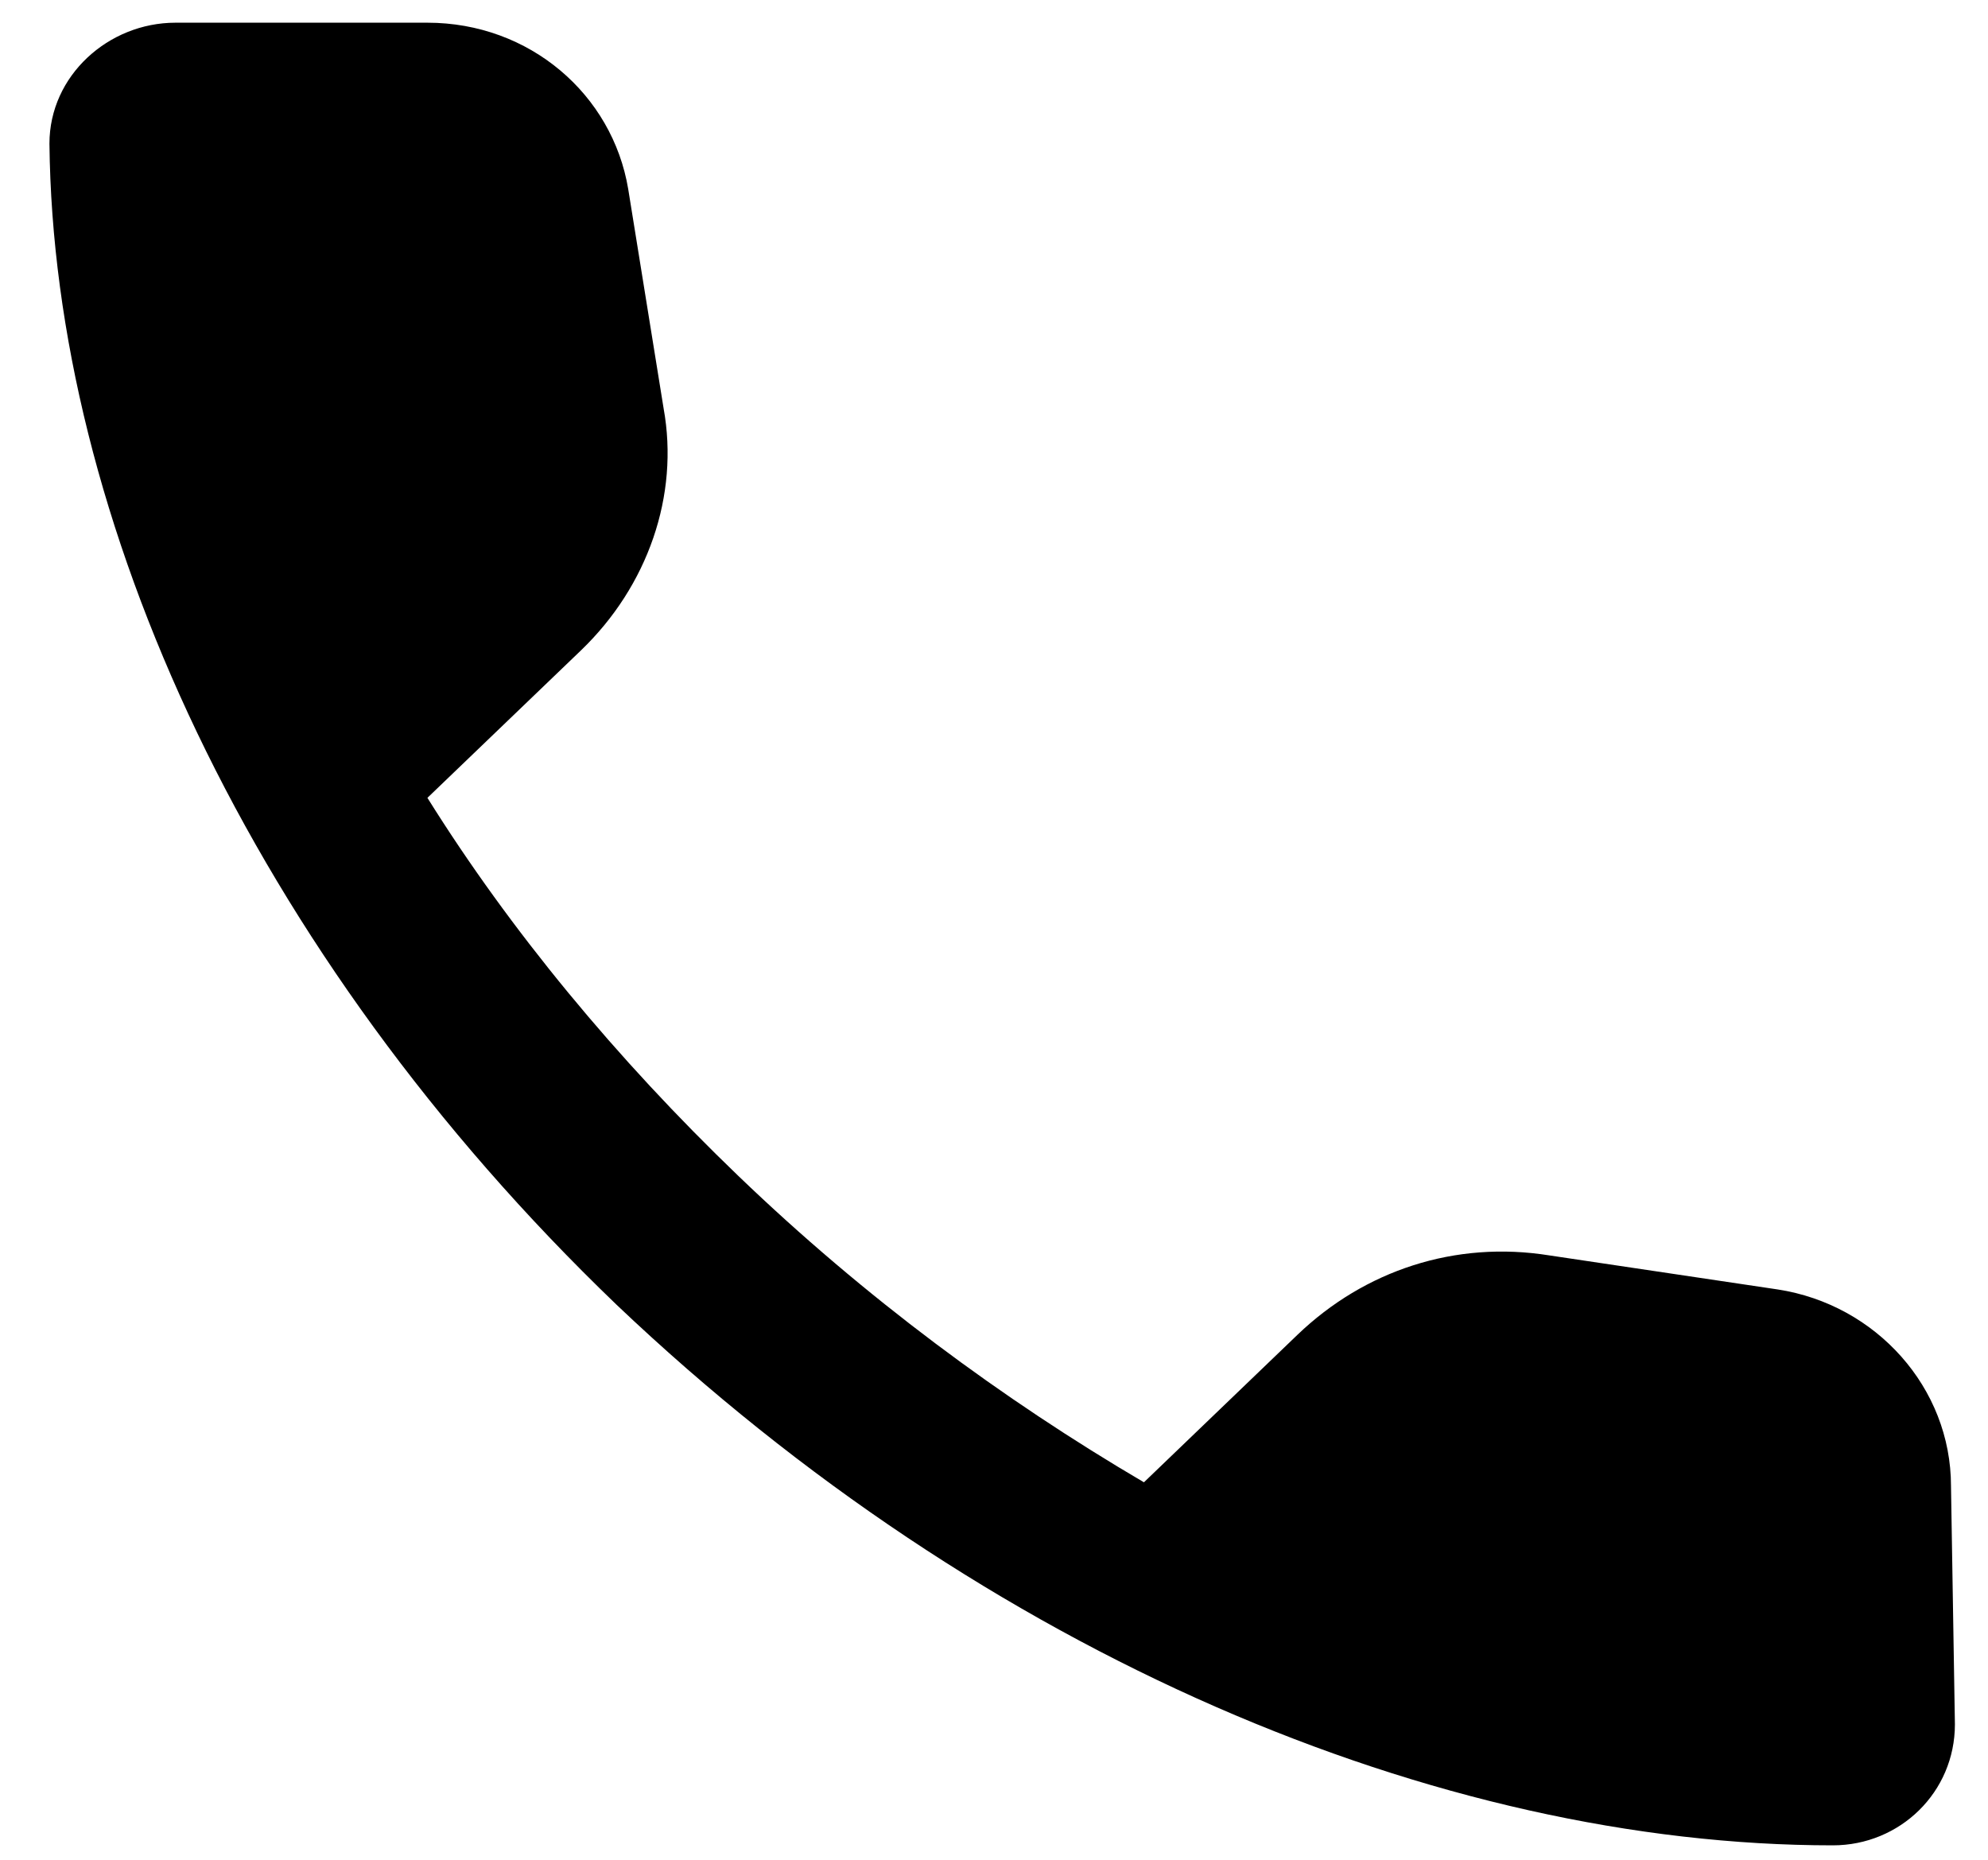 <svg width="31" height="29" viewBox="0 0 31 29" fill="none" xmlns="http://www.w3.org/2000/svg">
<path d="M30.484 26.888C30.484 27.949 29.625 28.775 28.581 28.775C22.442 28.775 15.382 25.826 9.612 20.343C3.902 14.859 0.833 8.078 0.771 2.24C0.771 1.179 1.692 0.354 2.736 0.354H6.665C8.261 0.354 9.55 1.474 9.796 2.948L10.348 6.368C10.594 7.724 10.103 9.139 9.059 10.142L6.665 12.441C7.954 14.505 9.612 16.51 11.515 18.338C13.479 20.225 15.628 21.817 17.838 23.114L20.232 20.814C21.276 19.812 22.688 19.34 24.161 19.576L27.722 20.107C29.256 20.343 30.423 21.64 30.423 23.173L30.484 26.888Z" fill="black"/>
</svg>
